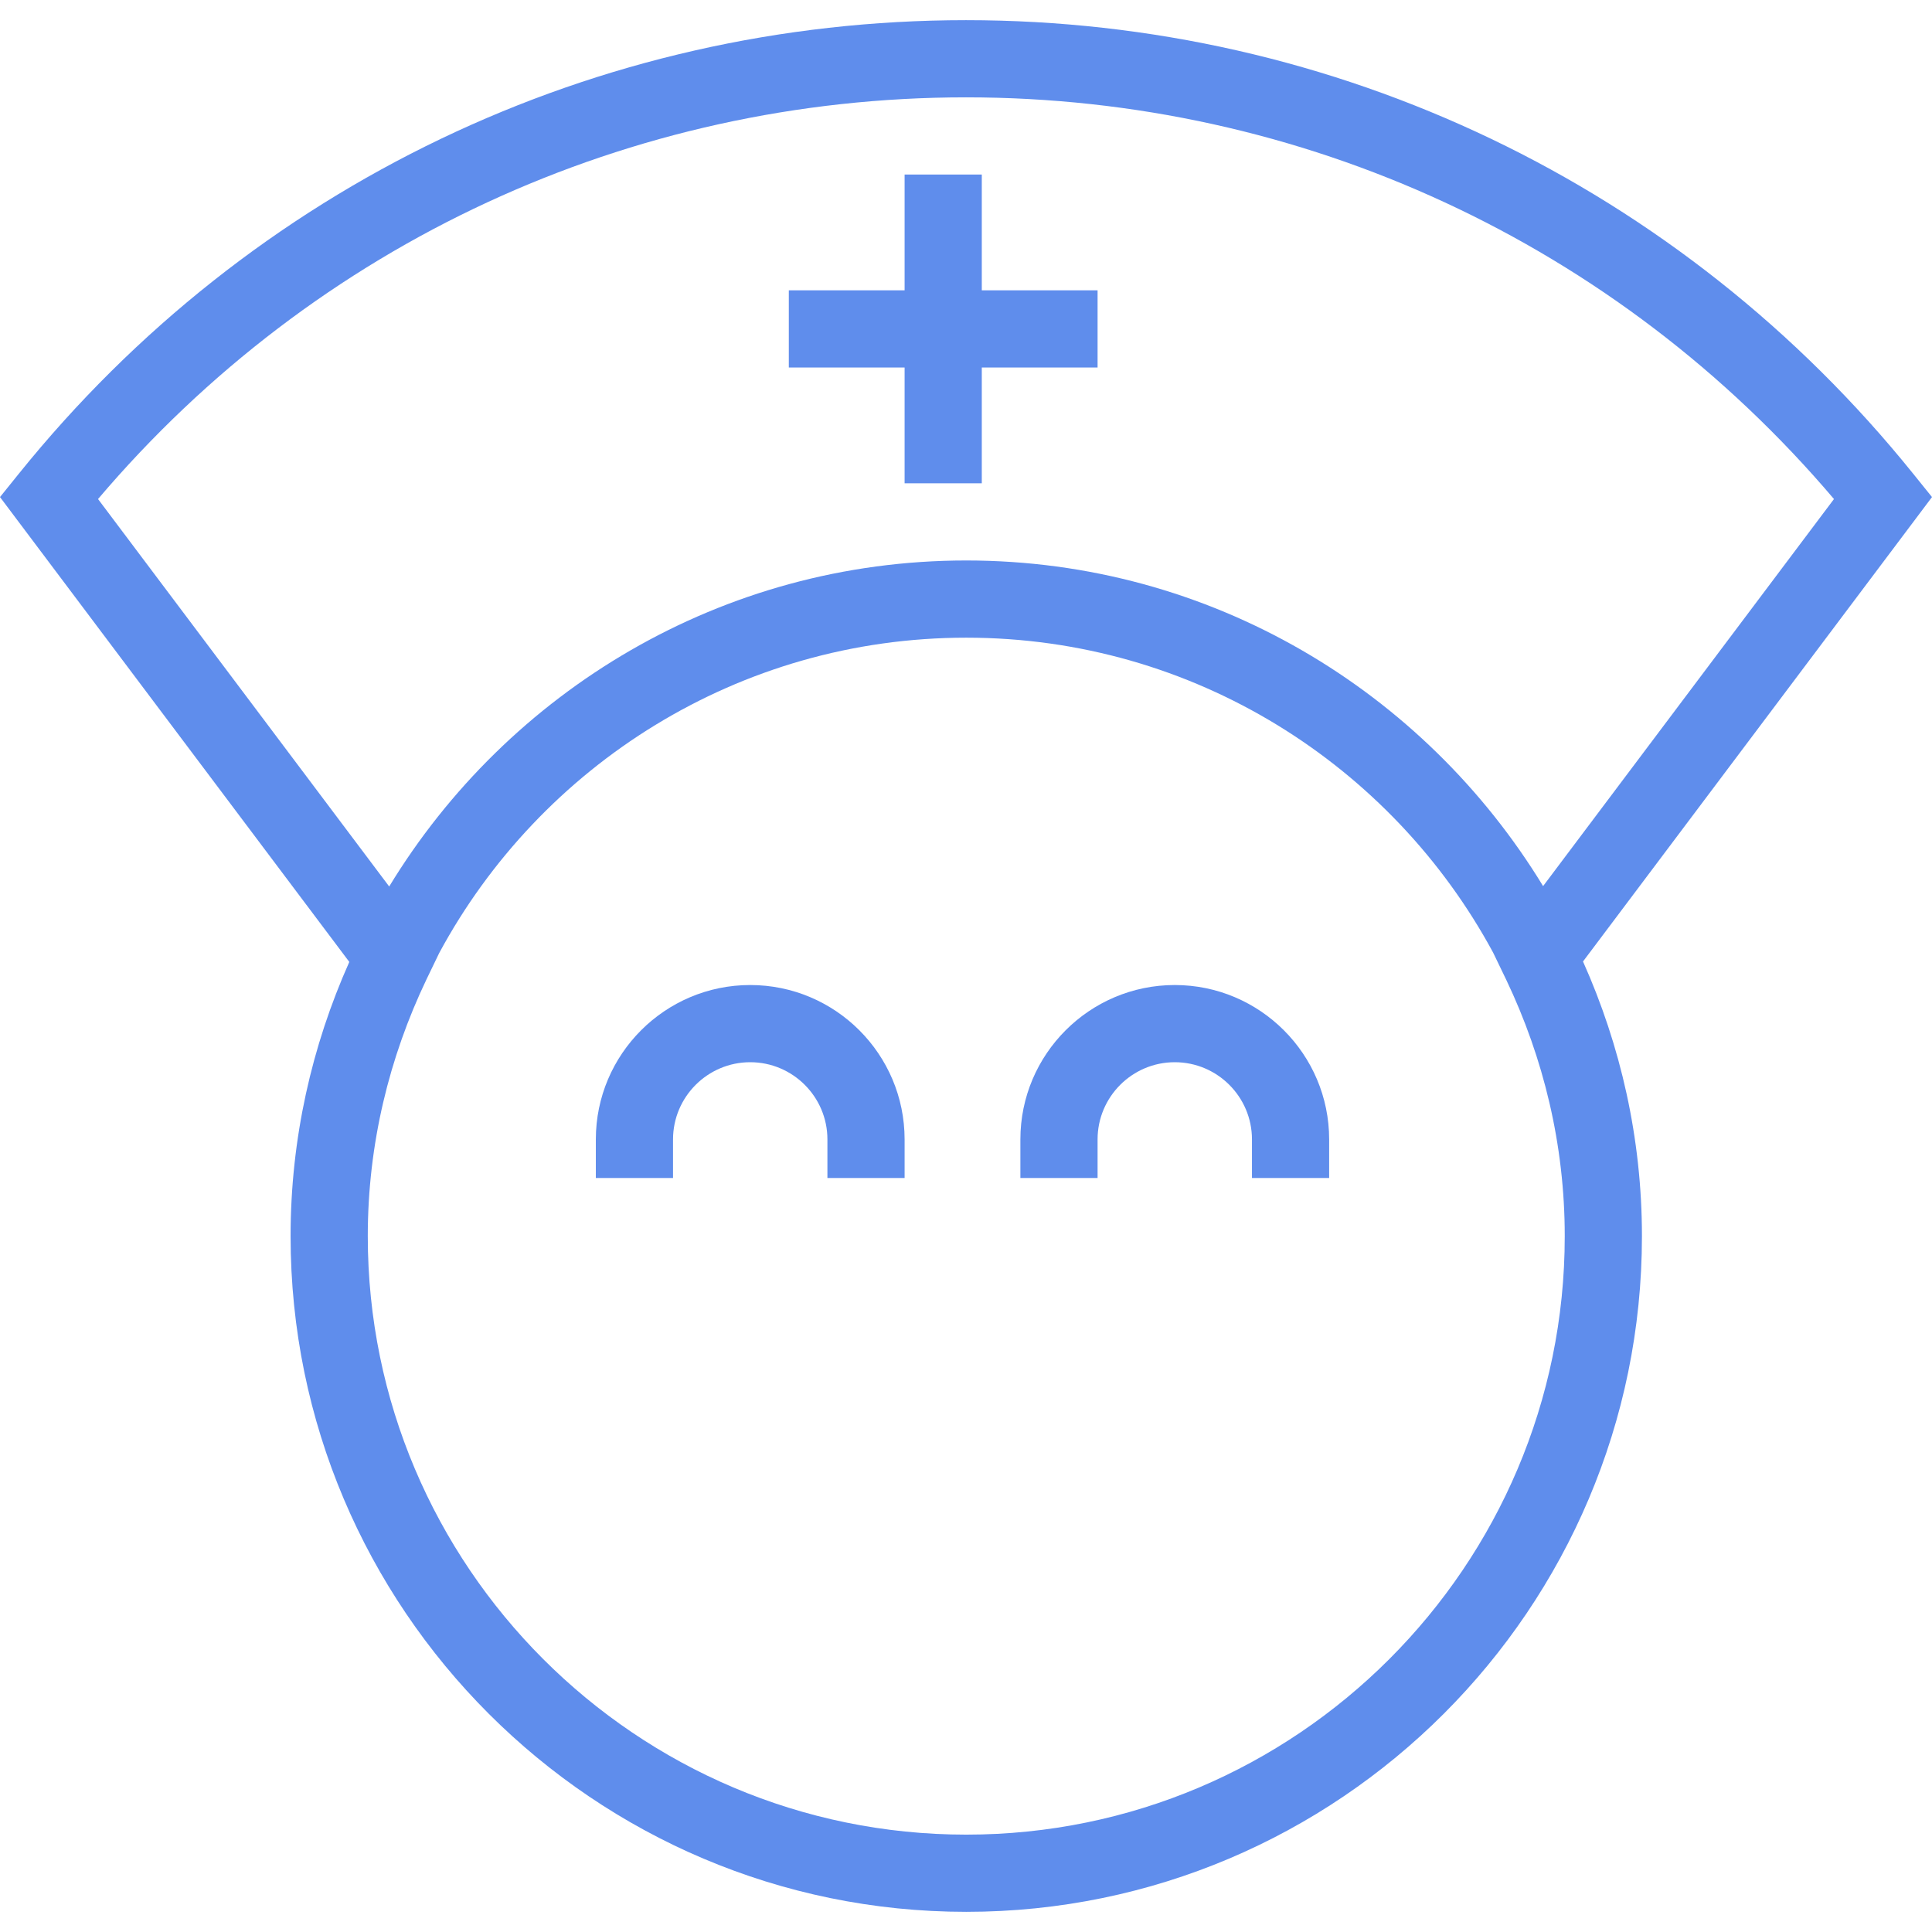 <!-- icon666.com - MILLIONS vector ICONS FREE --><svg version="1.1" id="Layer_1" xmlns="http://www.w3.org/2000/svg" xmlns:xlink="http://www.w3.org/1999/xlink" x="0px" y="0px" viewBox="0 0 202.257 202.257" style="enable-background:new 0 0 202.257 202.257;" xml:space="preserve"><g><g><g><path d="M202.257,52.037l-1.973-2.448c-24.31-30.173-60.452-47.478-99.156-47.478c-38.704,0-74.846,17.305-99.155,47.478 L0,52.037l36.568,48.665c-3.921,8.785-6.147,18.484-6.147,28.709c0,39.003,31.731,70.735,70.735,70.735 s70.735-31.731,70.735-70.735c0-10.242-2.235-19.957-6.169-28.754L202.257,52.037z M10.263,52.244 c22.724-26.766,55.666-42.053,90.866-42.053c35.2,0,68.142,15.288,90.866,42.053l-30.451,40.522 c-12.425-20.397-34.808-34.091-60.388-34.091c-25.596,0-47.993,13.712-60.412,34.131L10.263,52.244z M101.156,192.064 c-34.549,0-62.654-28.105-62.654-62.654c0-9.632,2.249-18.726,6.149-26.887l1.327-2.75c10.59-19.637,31.347-33.016,55.178-33.016 c23.814,0,44.56,13.358,55.157,32.971l1.38,2.861c3.88,8.144,6.117,17.216,6.117,26.822 C163.81,163.959,135.705,192.064,101.156,192.064z" fill="#000000" style="fill: rgb(95, 141, 236);"></path><polygon points="94.701,50.595 102.782,50.595 102.782,38.474 114.903,38.474 114.903,30.393 102.782,30.393 102.782,18.272 94.701,18.272 94.701,30.393 82.58,30.393 82.58,38.474 94.701,38.474 " fill="#000000" style="fill: rgb(95, 141, 236);"></polygon><path d="M122.984,103.12c-8.914,0-16.162,7.248-16.162,16.162v4.04h8.081v-4.04c0-4.455,3.626-8.081,8.081-8.081 s8.081,3.626,8.081,8.081v4.04h8.081v-4.04C139.145,110.368,131.897,103.12,122.984,103.12z" fill="#000000" style="fill: rgb(95, 141, 236);"></path><path d="M78.539,103.12c-8.914,0-16.162,7.248-16.162,16.162v4.04h8.081v-4.04c0-4.455,3.626-8.081,8.081-8.081 s8.081,3.626,8.081,8.081v4.04h8.081v-4.04C94.701,110.368,87.453,103.12,78.539,103.12z" fill="#000000" style="fill: rgb(95, 141, 236);"></path></g></g></g></svg>
